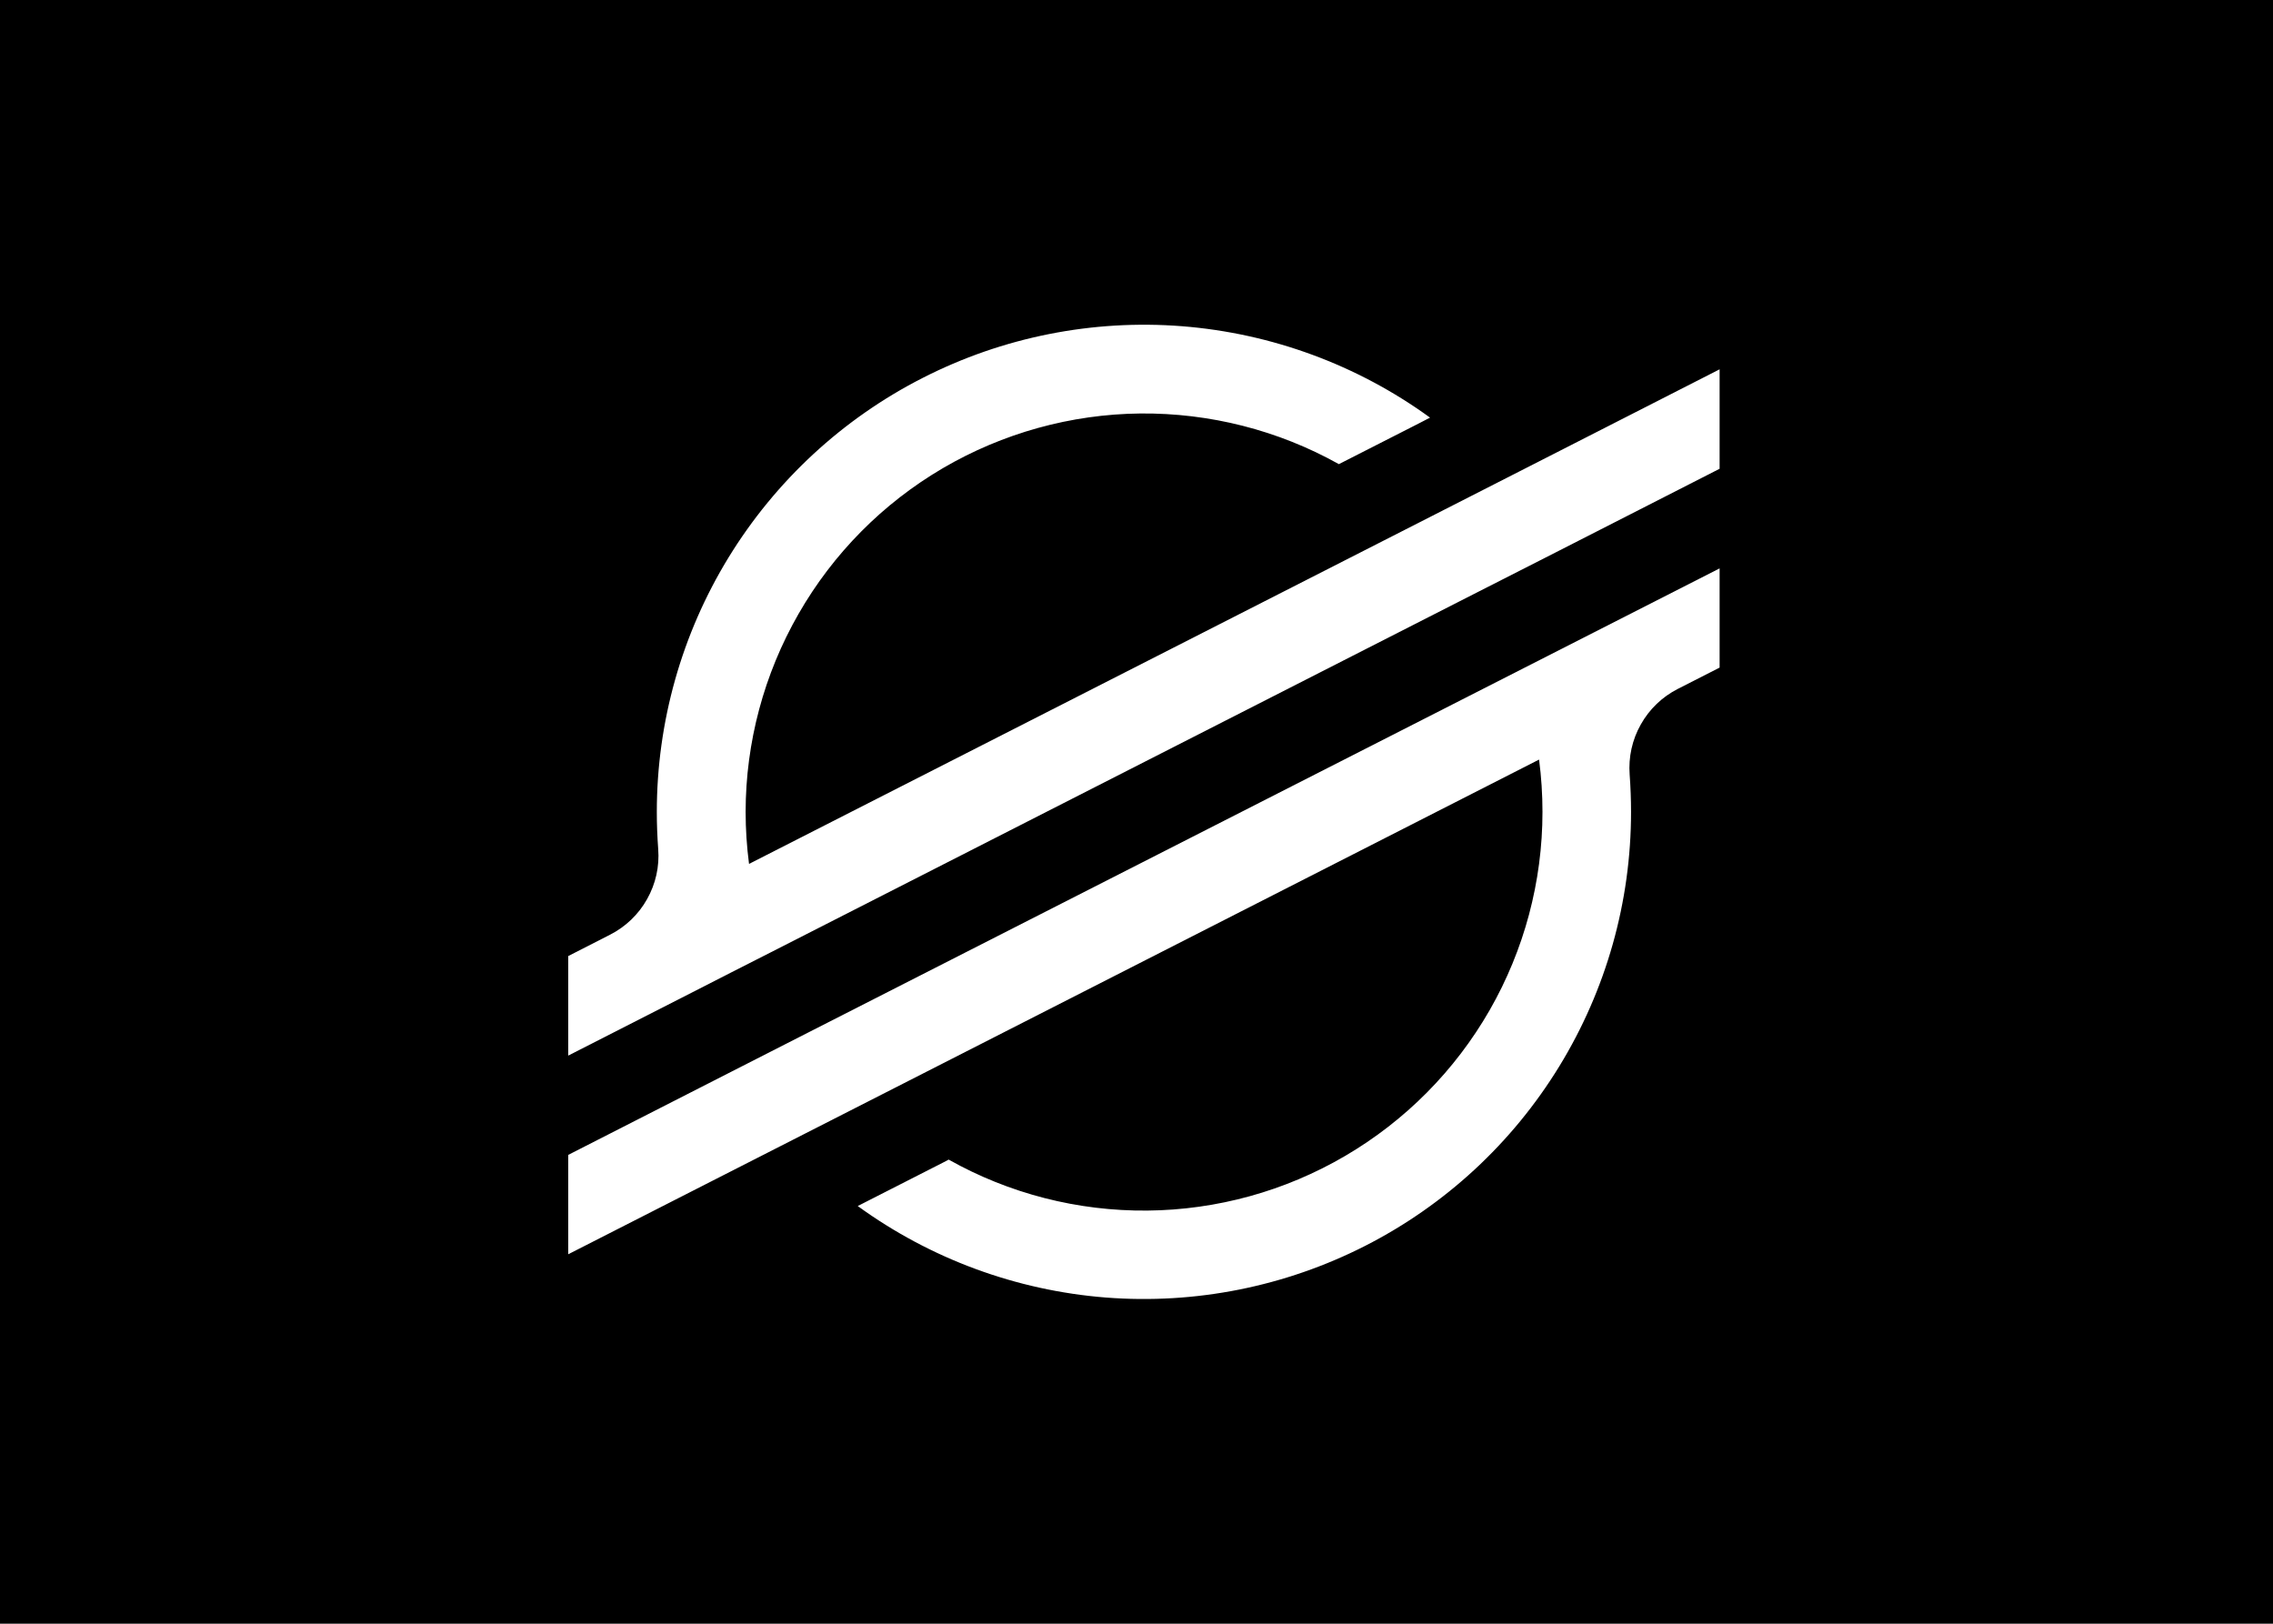 <svg xmlns="http://www.w3.org/2000/svg" fill="none" aria-hidden="true" viewBox="0 0 28 20">
<rect x="0" y="0" width="28" height="20" fill="#808080" stroke="none"/>
<rect width="28" height="19.997" fill="black"/>
<path d="M19.181 5.57L17.474 6.44L9.227 10.641C9.199 10.428 9.185 10.214 9.185 9.999C9.186 9.144 9.411 8.303 9.837 7.561C10.263 6.818 10.875 6.2 11.614 5.767C12.352 5.335 13.191 5.102 14.047 5.093C14.902 5.085 15.746 5.299 16.493 5.717L17.471 5.219L17.616 5.144C16.721 4.494 15.663 4.105 14.56 4.018C13.457 3.932 12.351 4.152 11.366 4.655C10.38 5.157 9.553 5.923 8.975 6.866C8.397 7.81 8.091 8.895 8.091 10.001C8.091 10.154 8.097 10.306 8.108 10.458C8.125 10.673 8.077 10.887 7.971 11.075C7.866 11.263 7.707 11.415 7.515 11.513L7 11.776V13.002L8.518 12.228L9.009 11.977L9.493 11.731L18.187 7.301L19.164 6.804L21.183 5.774V4.549L19.181 5.57Z" fill="white"/>
<path d="M21.183 7.001L9.987 12.702L9.01 13.2L7 14.225V15.449L8.996 14.432L10.704 13.562L18.959 9.356C18.987 9.57 19.001 9.785 19.001 10.001C19.001 10.858 18.776 11.7 18.35 12.443C17.923 13.187 17.31 13.805 16.57 14.238C15.831 14.671 14.991 14.903 14.134 14.911C13.277 14.919 12.433 14.703 11.686 14.283L11.626 14.315L10.566 14.855C11.461 15.505 12.519 15.895 13.622 15.982C14.725 16.068 15.83 15.848 16.816 15.346C17.802 14.844 18.629 14.079 19.207 13.136C19.786 12.192 20.092 11.108 20.092 10.001C20.092 9.847 20.086 9.693 20.075 9.541C20.059 9.326 20.106 9.111 20.212 8.924C20.317 8.736 20.475 8.584 20.667 8.486L21.183 8.223V7.001Z" fill="white"/>
</svg>
